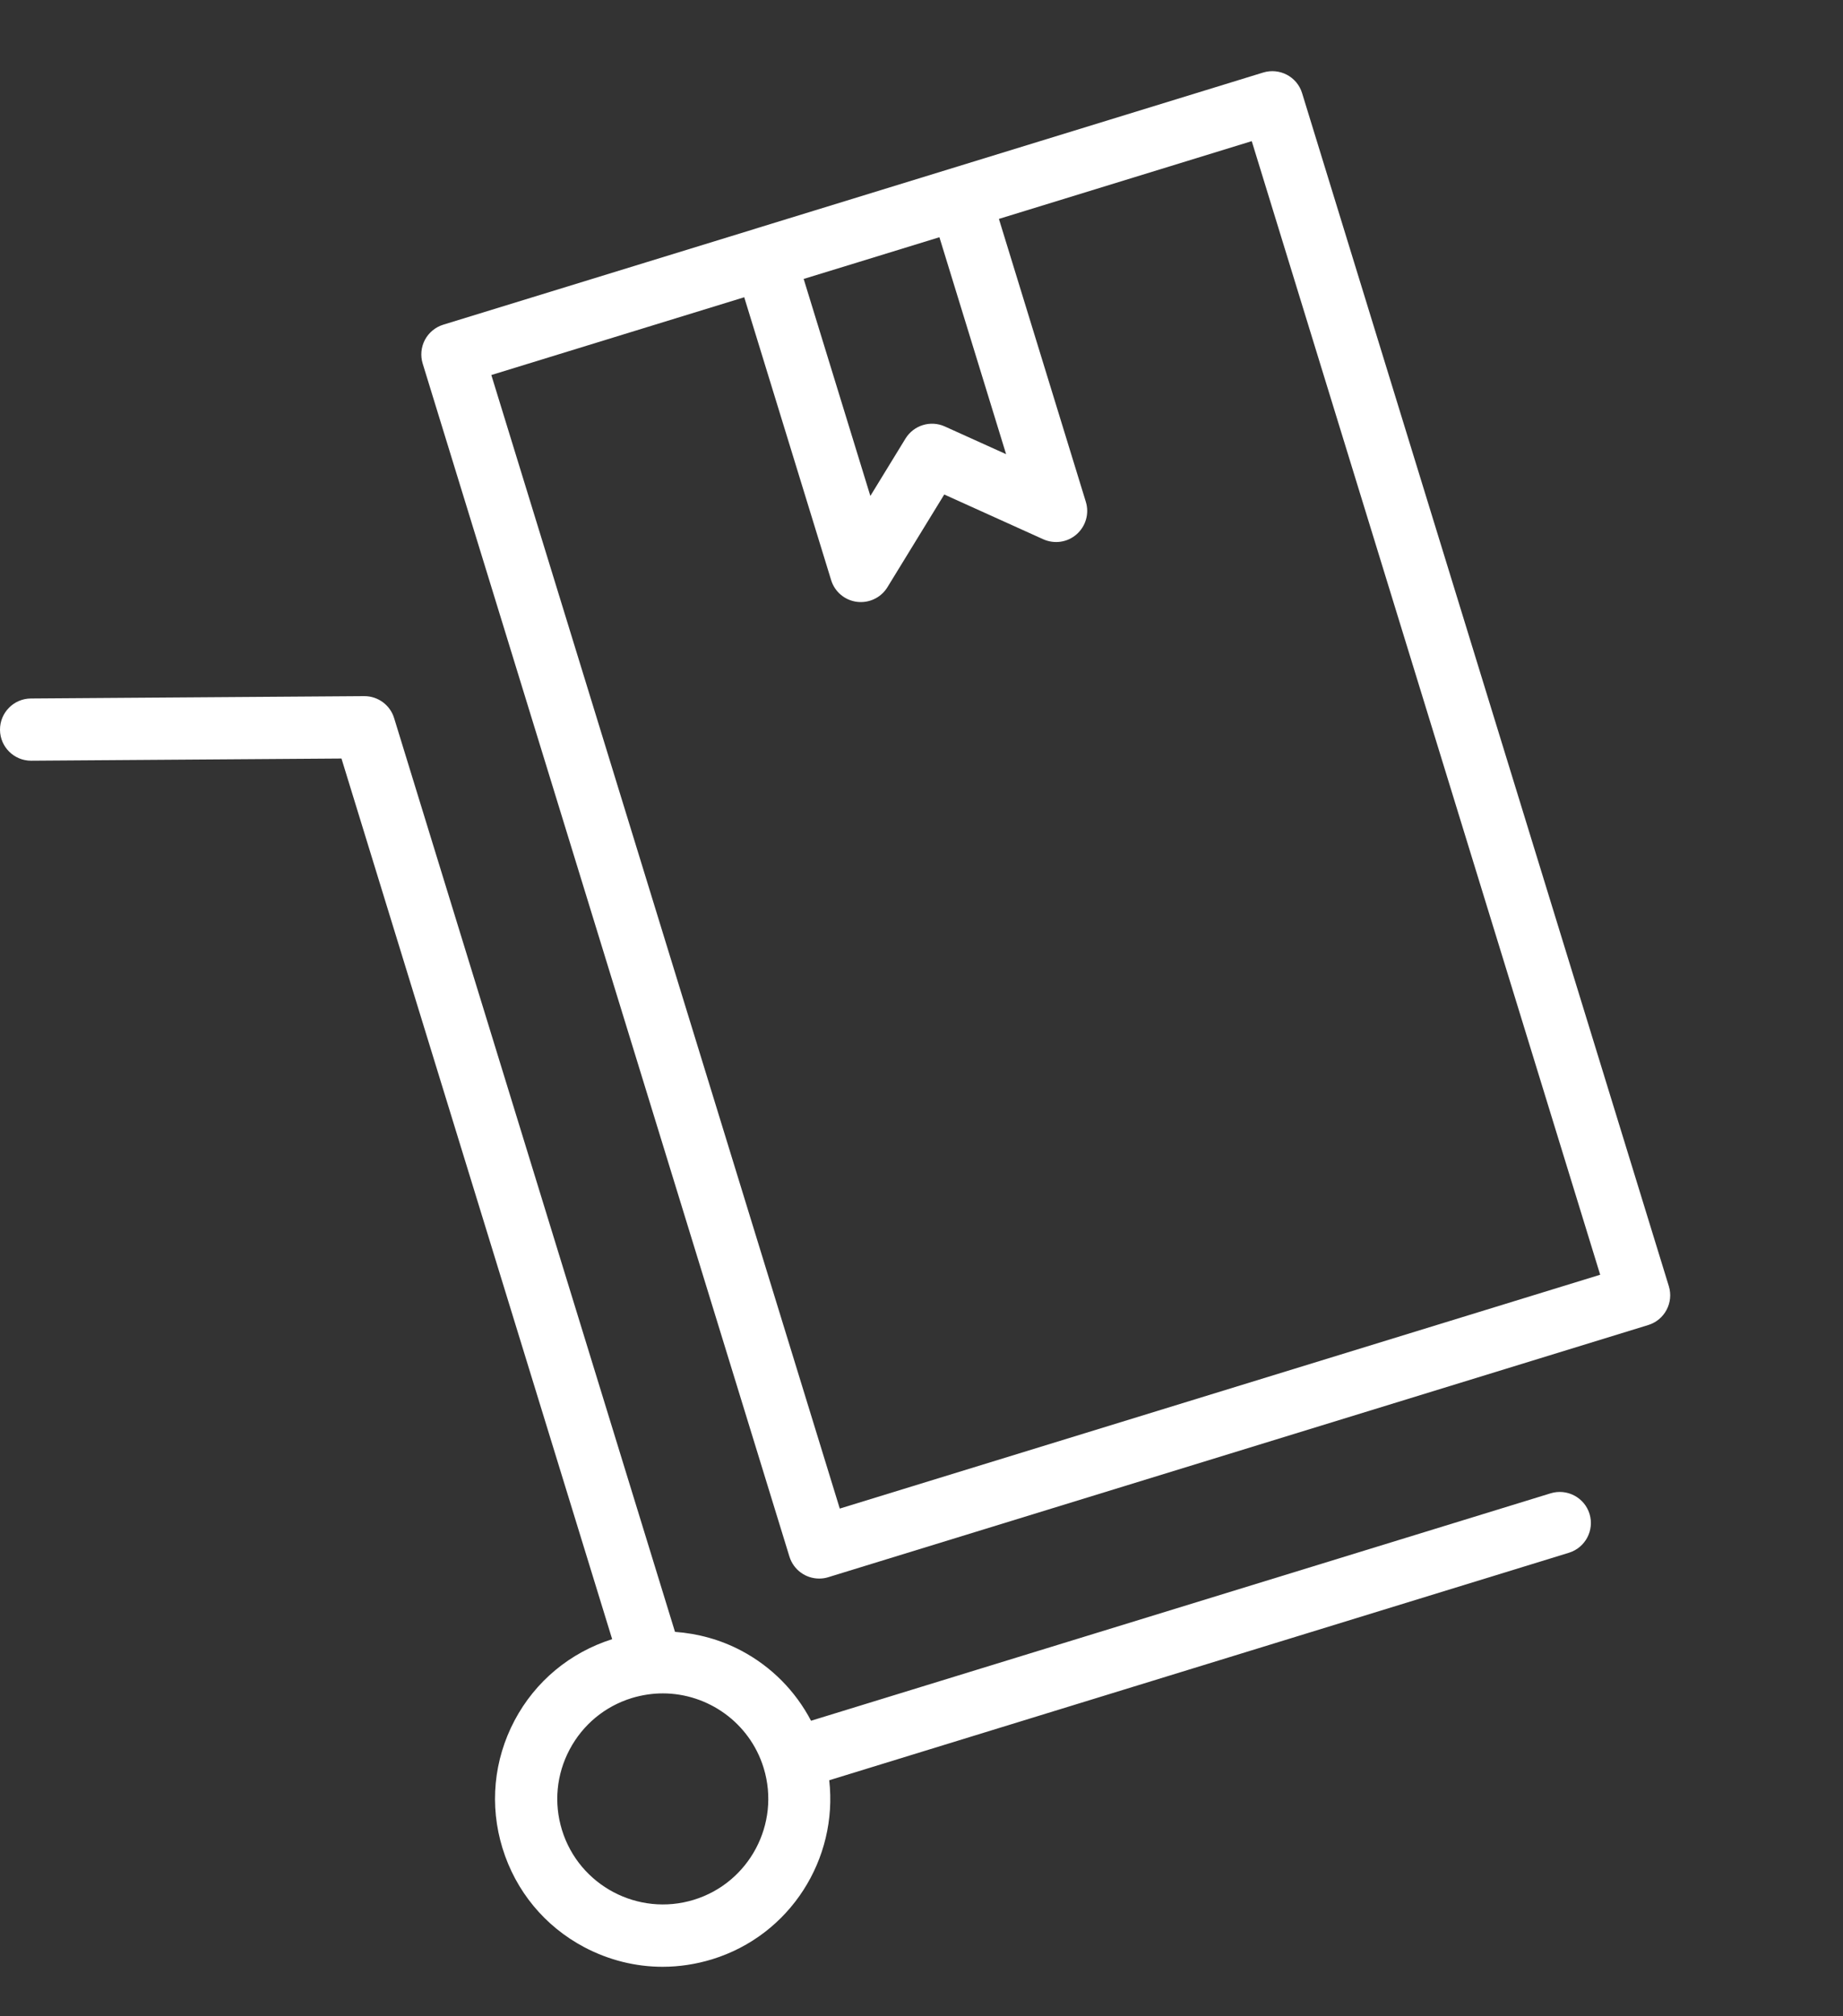 <svg xmlns="http://www.w3.org/2000/svg" fill="none" viewBox="0 0 32 35" height="35" width="32">
<rect x="0" y="0" width="32" height="35" fill="#333333" stroke="none"/>
<path fill="white" d="M13.707 27.021C13.779 27.253 13.992 27.402 14.223 27.402C14.276 27.402 14.329 27.395 14.382 27.378L28.618 23.001C28.903 22.914 29.063 22.611 28.976 22.327L22.608 1.616C22.521 1.331 22.217 1.172 21.933 1.259L14.156 3.65L13.121 3.968C13.12 3.968 13.12 3.968 13.12 3.969L7.697 5.636C7.56 5.678 7.445 5.773 7.378 5.899C7.311 6.026 7.297 6.174 7.339 6.311L13.707 27.021ZM16.311 4.118L17.469 7.884L16.405 7.403C16.157 7.291 15.865 7.381 15.722 7.613L15.112 8.609L13.954 4.842L14.906 4.55L16.311 4.118ZM12.922 5.16L14.431 10.07C14.493 10.273 14.669 10.421 14.88 10.447C14.902 10.45 14.925 10.451 14.947 10.451C15.134 10.451 15.309 10.355 15.408 10.194L16.395 8.584L18.114 9.361C18.309 9.448 18.535 9.415 18.694 9.274C18.853 9.134 18.916 8.913 18.853 8.71L17.344 3.8L21.734 2.45L27.784 22.128L14.581 26.187L8.531 6.51L12.922 5.16Z"></path>
<path fill="white" d="M11.505 34.141C11.793 34.141 12.082 34.097 12.364 34.011C13.723 33.593 14.552 32.266 14.398 30.903L27.241 26.954C27.526 26.866 27.686 26.564 27.599 26.279C27.511 25.994 27.208 25.835 26.924 25.922L14.082 29.87C13.812 29.355 13.396 28.932 12.872 28.654C12.509 28.462 12.117 28.356 11.72 28.327L6.843 12.465C6.774 12.239 6.564 12.084 6.327 12.084C6.326 12.084 6.325 12.084 6.323 12.084L0.536 12.125C0.238 12.127 -0.002 12.371 1.37072e-05 12.669C0.002 12.966 0.244 13.205 0.54 13.205C0.541 13.205 0.543 13.205 0.544 13.205L5.929 13.167L10.629 28.454C9.897 28.686 9.295 29.185 8.935 29.864C8.571 30.552 8.496 31.34 8.725 32.083C8.954 32.827 9.458 33.437 10.145 33.801C10.572 34.026 11.036 34.141 11.505 34.141ZM9.757 31.765C9.614 31.298 9.661 30.802 9.89 30.37C10.119 29.938 10.502 29.62 10.97 29.476C11.149 29.422 11.33 29.395 11.508 29.395C12.288 29.395 13.013 29.899 13.257 30.682C13.258 30.684 13.257 30.686 13.258 30.688C13.258 30.691 13.26 30.692 13.261 30.695C13.553 31.659 13.01 32.682 12.047 32.978C11.081 33.274 10.054 32.731 9.757 31.765Z"></path>
</svg>
